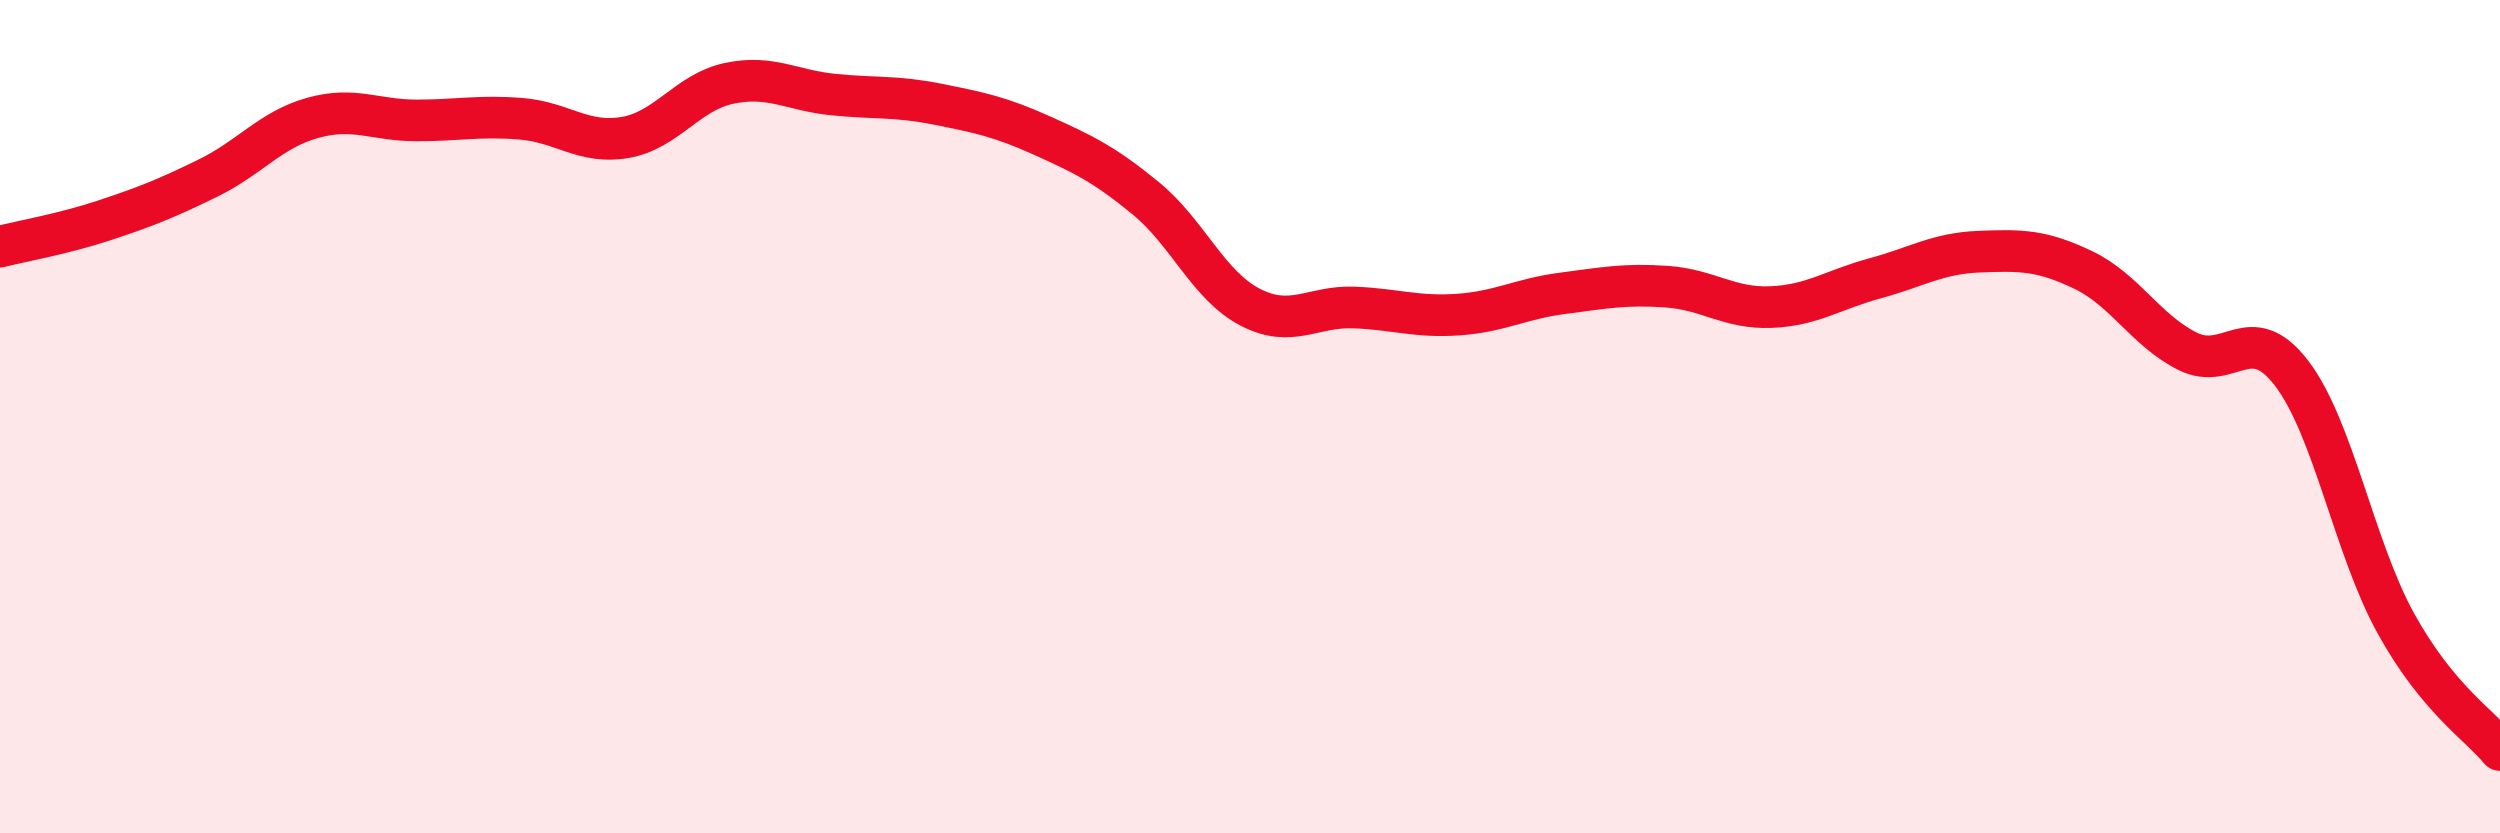 
    <svg width="60" height="20" viewBox="0 0 60 20" xmlns="http://www.w3.org/2000/svg">
      <path
        d="M 0,5.92 C 0.5,5.79 1.5,5.62 2.5,5.29 C 3.5,4.96 4,4.76 5,4.27 C 6,3.78 6.5,3.11 7.5,2.83 C 8.5,2.55 9,2.89 10,2.89 C 11,2.89 11.5,2.77 12.5,2.85 C 13.5,2.93 14,3.47 15,3.3 C 16,3.13 16.5,2.21 17.5,2 C 18.5,1.79 19,2.17 20,2.27 C 21,2.37 21.5,2.3 22.5,2.5 C 23.5,2.7 24,2.8 25,3.25 C 26,3.7 26.5,3.94 27.5,4.76 C 28.5,5.58 29,6.85 30,7.37 C 31,7.89 31.5,7.34 32.5,7.38 C 33.5,7.42 34,7.62 35,7.55 C 36,7.48 36.5,7.17 37.5,7.04 C 38.5,6.91 39,6.81 40,6.88 C 41,6.95 41.5,7.41 42.5,7.37 C 43.5,7.33 44,6.95 45,6.68 C 46,6.41 46.5,6.08 47.5,6.04 C 48.5,6 49,6 50,6.48 C 51,6.96 51.5,7.93 52.5,8.43 C 53.5,8.93 54,7.65 55,8.96 C 56,10.27 56.5,13.15 57.5,14.96 C 58.5,16.77 59.5,17.39 60,18L60 20L0 20Z"
        fill="#EB0A25"
        opacity="0.1"
        stroke-linecap="round"
        stroke-linejoin="round"
      />
      <path
        d="M 0,5.92 C 0.5,5.79 1.5,5.62 2.5,5.29 C 3.5,4.96 4,4.76 5,4.27 C 6,3.78 6.5,3.11 7.5,2.83 C 8.5,2.55 9,2.89 10,2.89 C 11,2.89 11.5,2.77 12.5,2.85 C 13.5,2.93 14,3.47 15,3.3 C 16,3.13 16.5,2.21 17.5,2 C 18.5,1.79 19,2.17 20,2.27 C 21,2.37 21.5,2.3 22.5,2.5 C 23.5,2.7 24,2.8 25,3.25 C 26,3.7 26.5,3.94 27.5,4.76 C 28.5,5.58 29,6.85 30,7.37 C 31,7.89 31.5,7.34 32.5,7.38 C 33.5,7.42 34,7.62 35,7.55 C 36,7.48 36.5,7.17 37.5,7.04 C 38.5,6.91 39,6.81 40,6.88 C 41,6.95 41.5,7.41 42.5,7.37 C 43.5,7.33 44,6.95 45,6.68 C 46,6.41 46.5,6.08 47.5,6.04 C 48.5,6 49,6 50,6.48 C 51,6.96 51.5,7.93 52.5,8.43 C 53.5,8.93 54,7.65 55,8.96 C 56,10.27 56.5,13.15 57.5,14.96 C 58.5,16.77 59.5,17.39 60,18"
        stroke="#EB0A25"
        stroke-width="1"
        fill="none"
        stroke-linecap="round"
        stroke-linejoin="round"
      />
    </svg>
  